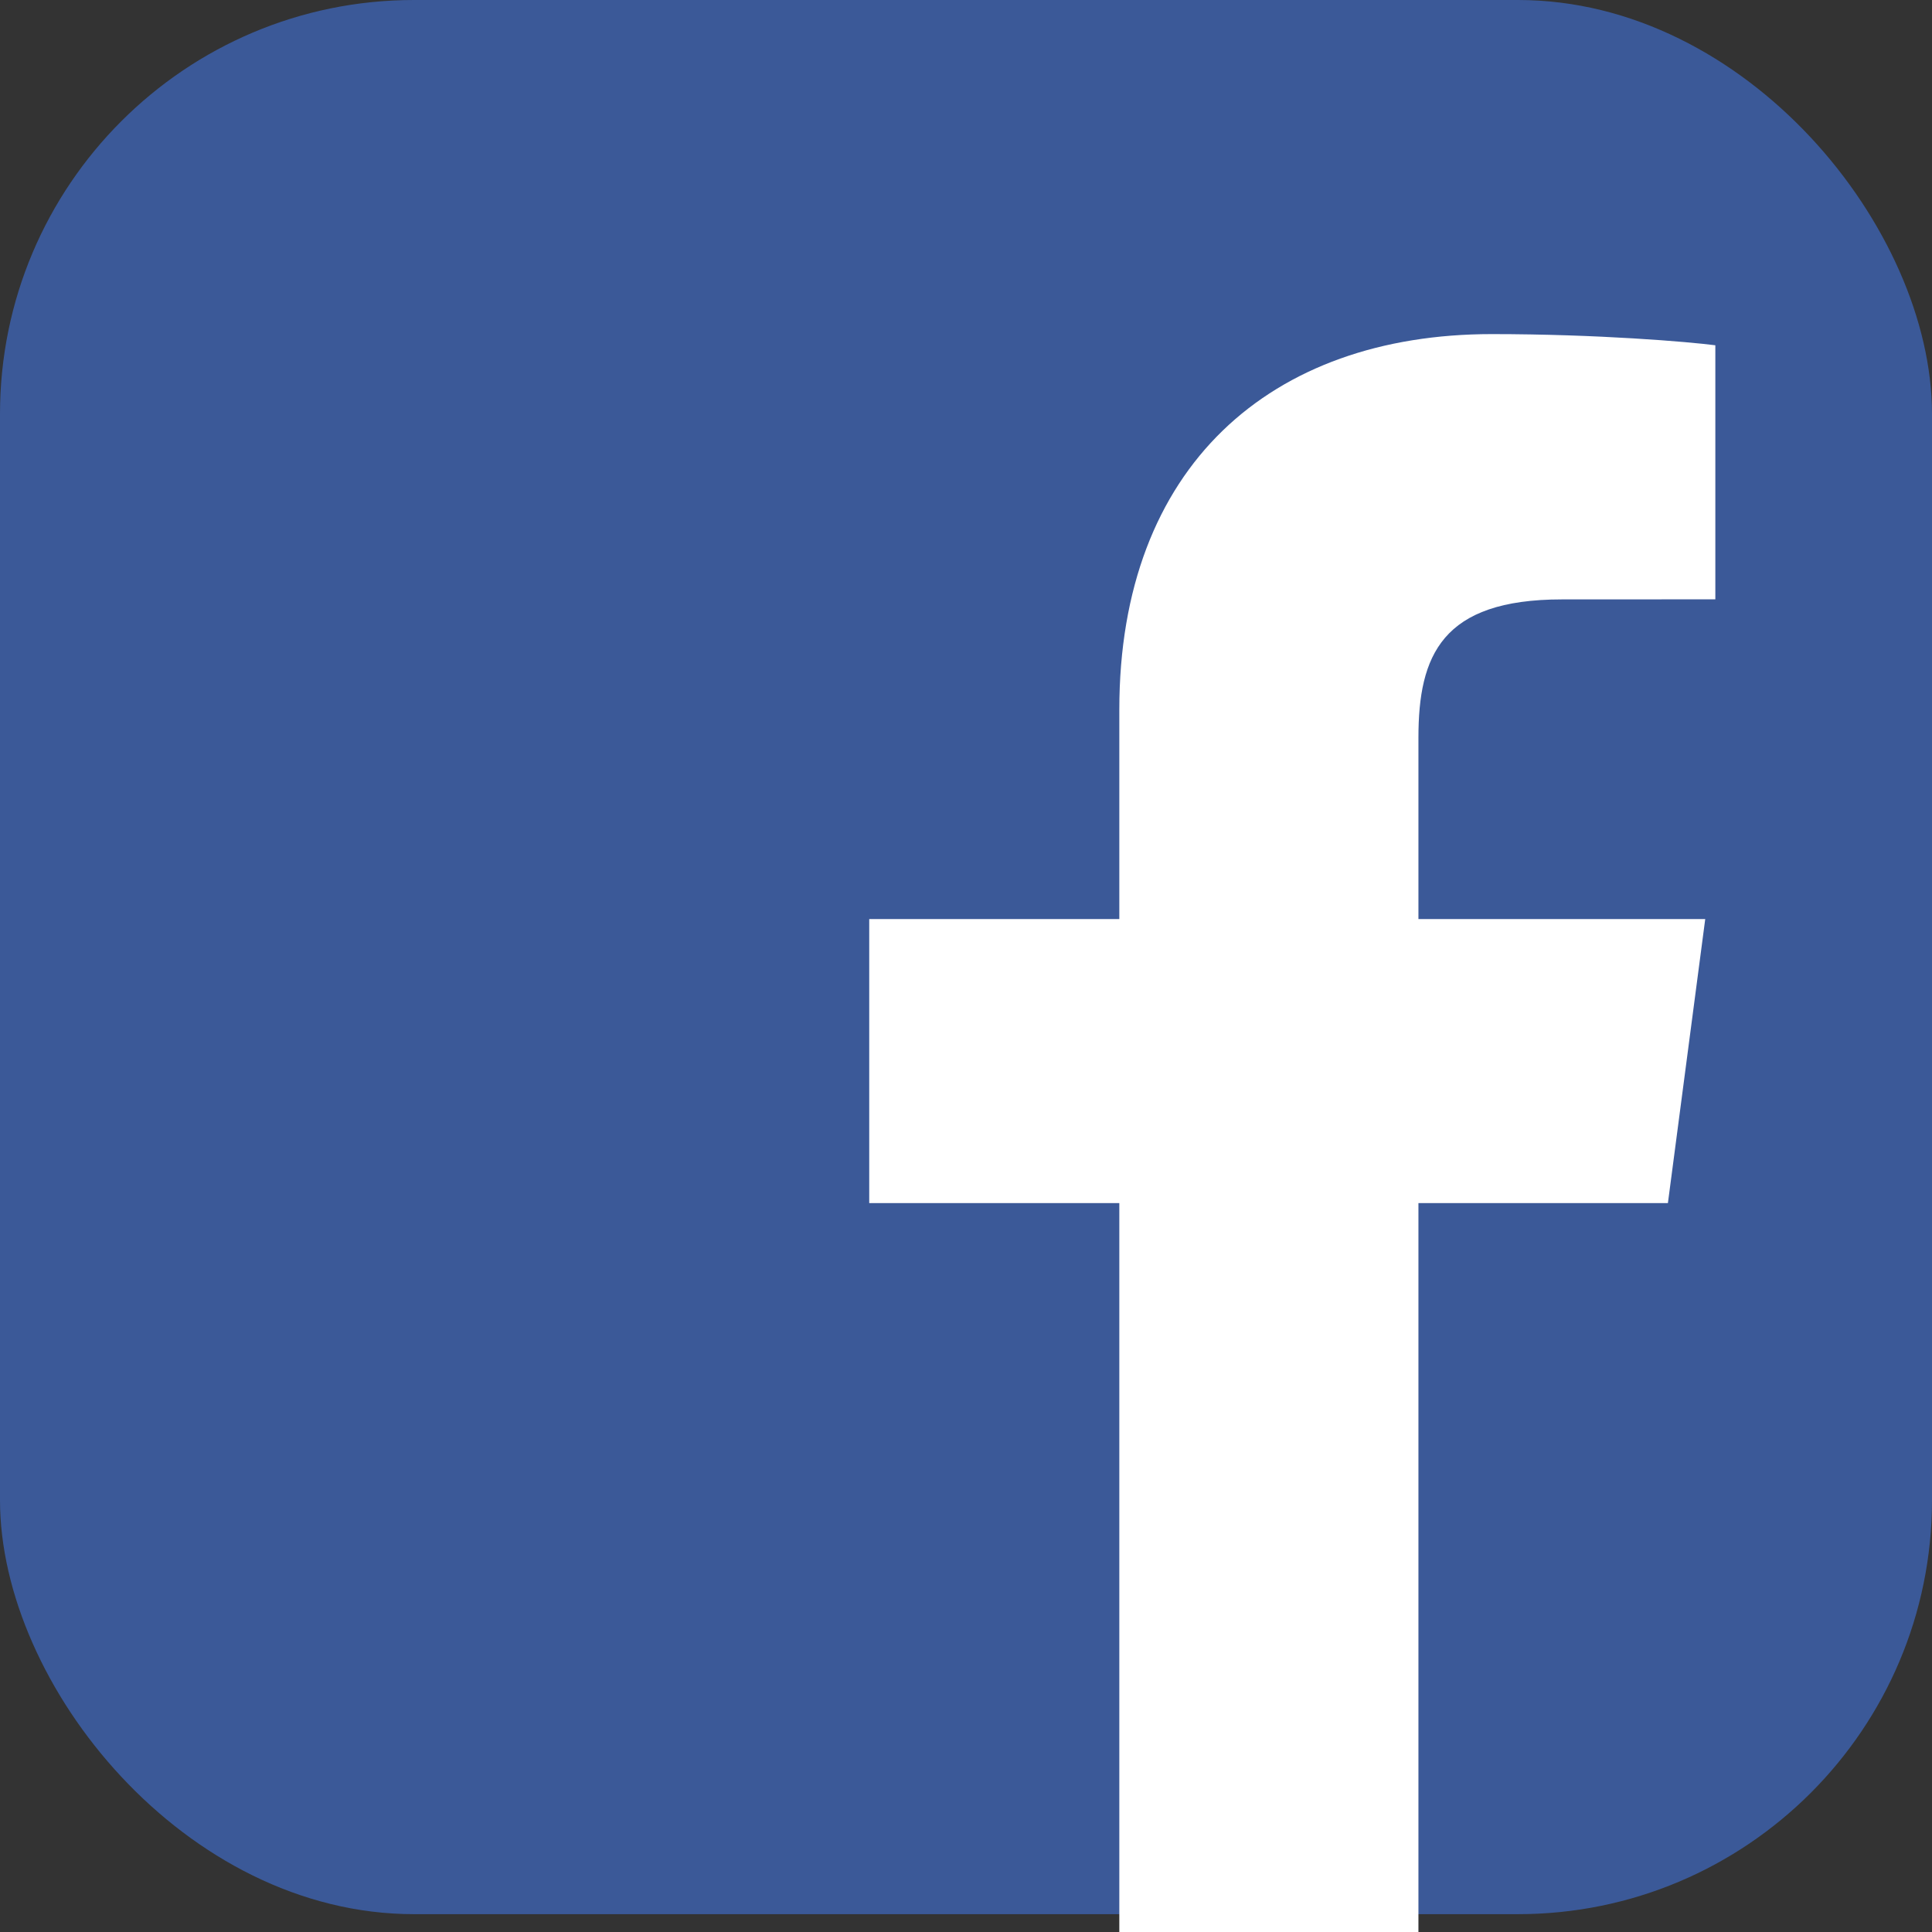 <svg width="56" height="56" viewBox="0 0 56 56" fill="none" xmlns="http://www.w3.org/2000/svg">
<rect x="0" y="0" width="56" height="56" fill="#333333" stroke="none"/>
<rect width="56" height="55.483" rx="12" fill="#3B5998"/>
<path d="M41.114 56V34.873H48.345L49.427 26.64H41.114V21.383C41.114 18.999 41.789 17.374 45.274 17.374L49.72 17.372V10.008C48.951 9.908 46.312 9.684 43.242 9.684C36.832 9.684 32.444 13.521 32.444 20.567V26.64H25.195V34.873H32.444V56H41.114Z" fill="white"/>
</svg>
